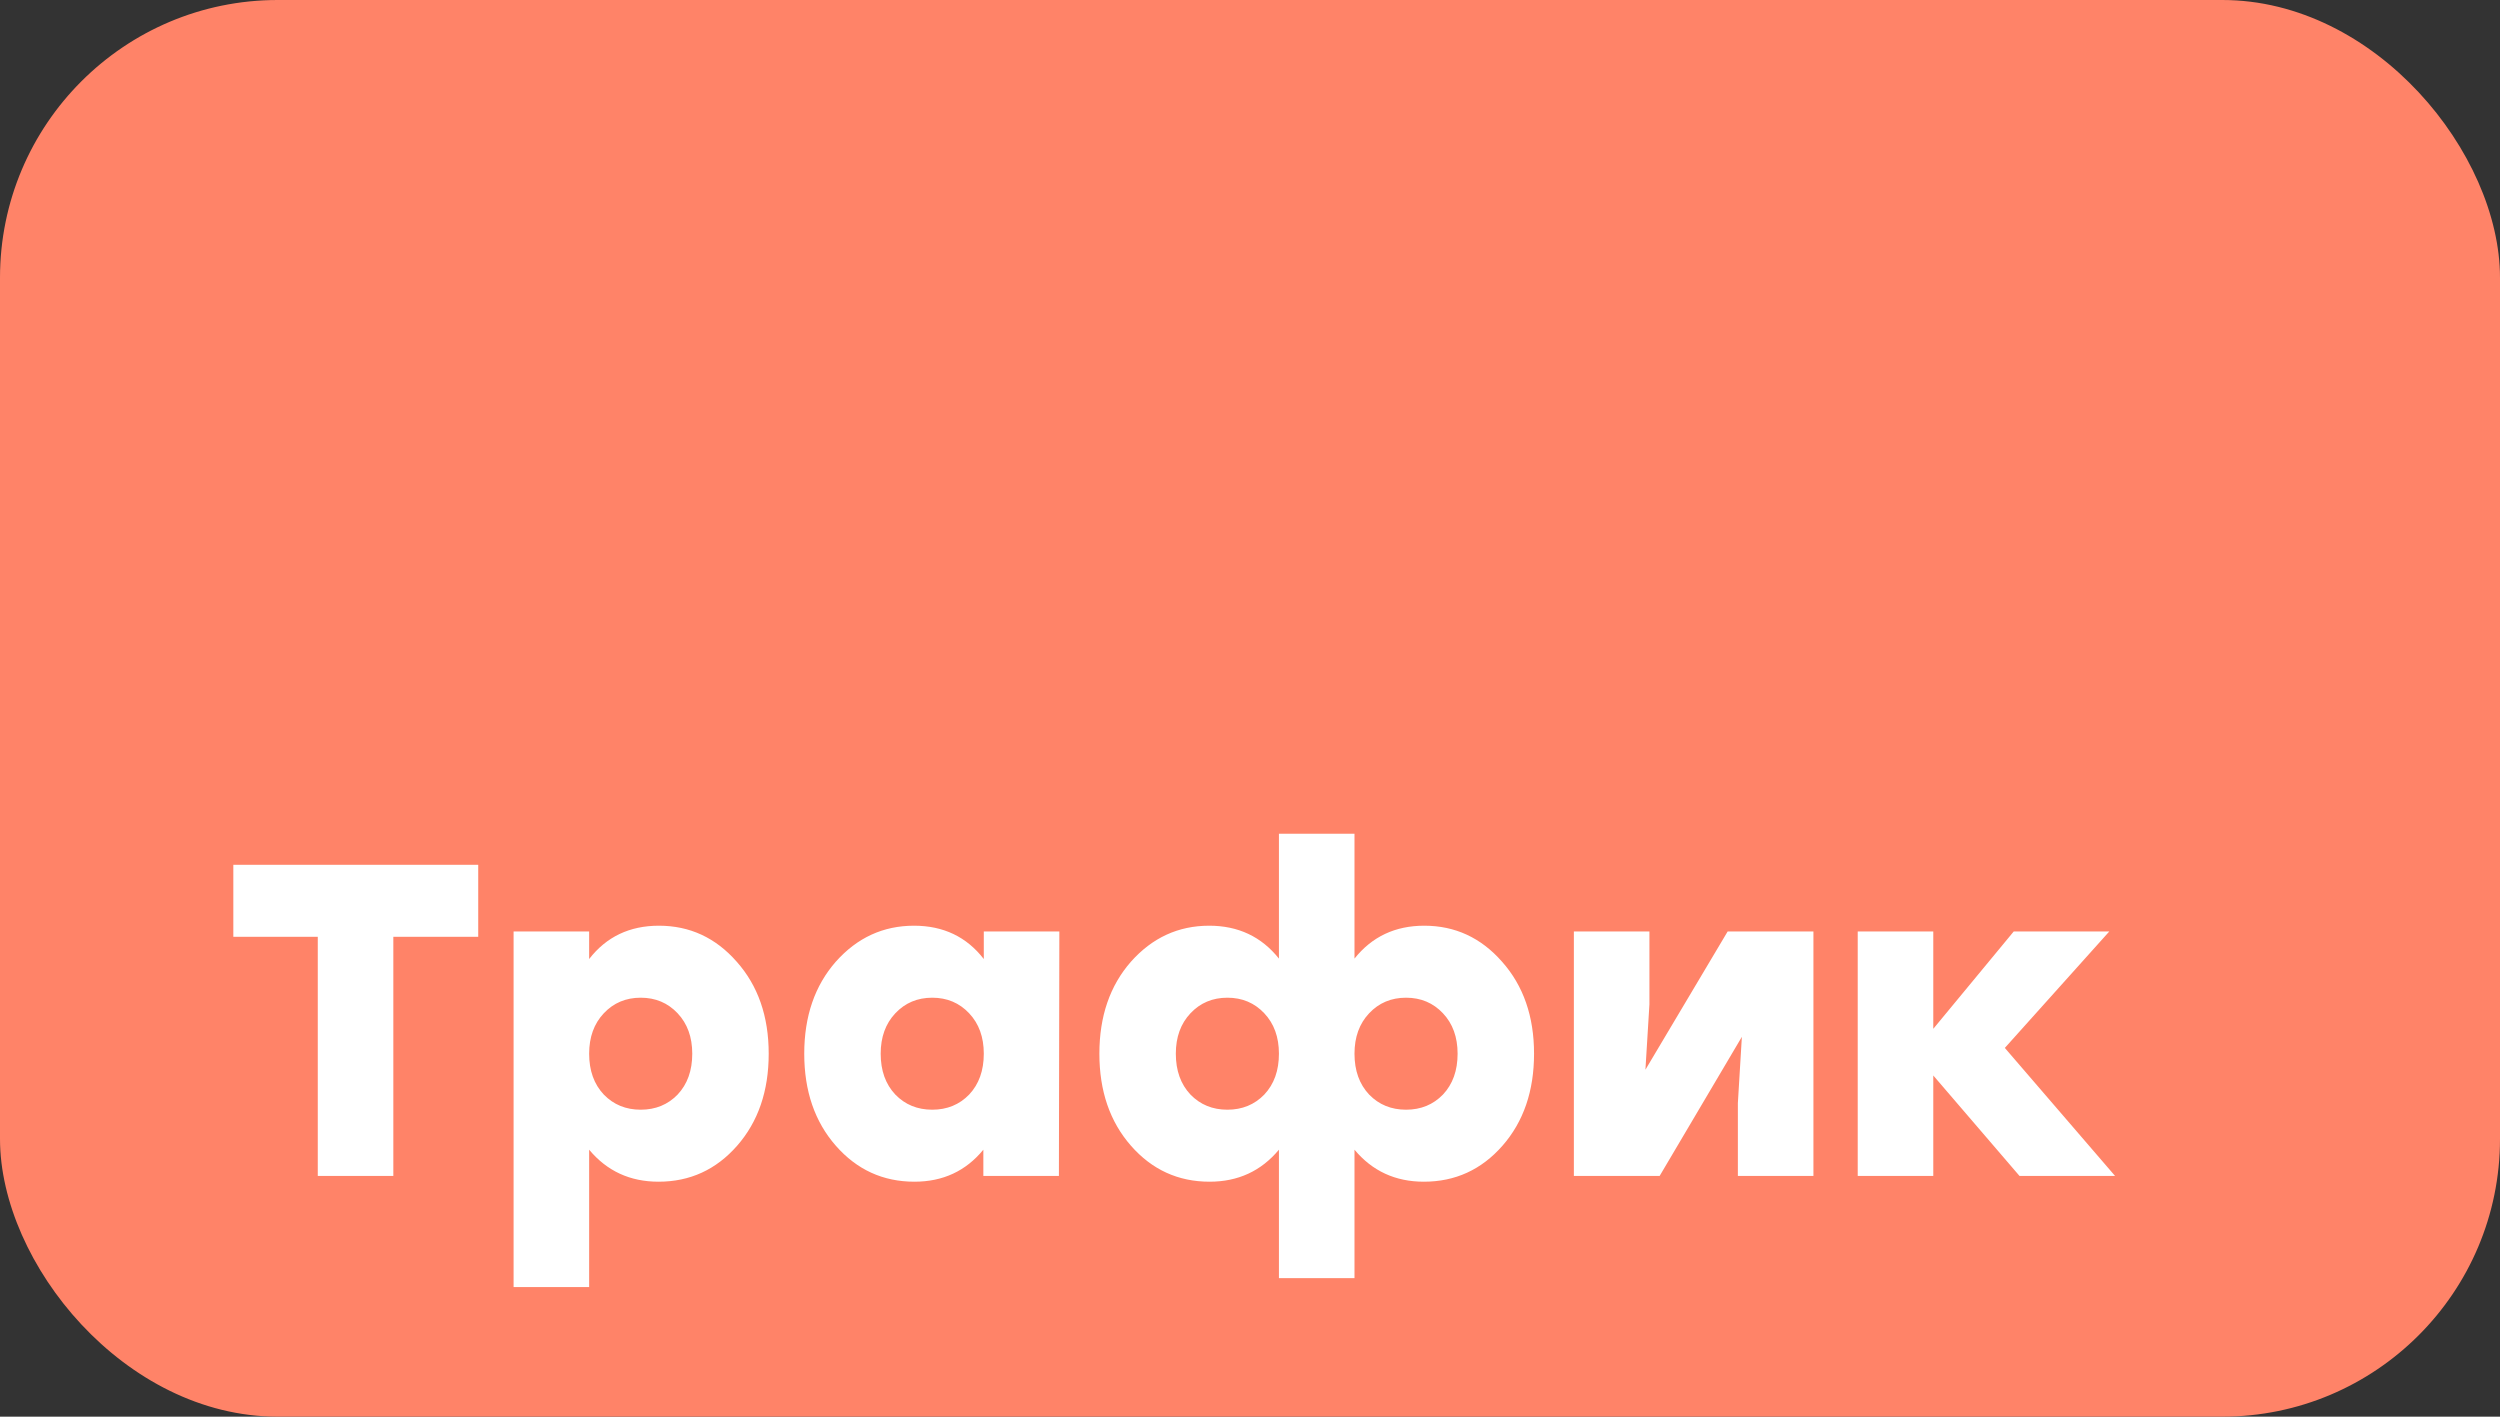 <?xml version="1.0" encoding="UTF-8"?> <svg xmlns="http://www.w3.org/2000/svg" width="270" height="153" viewBox="0 0 270 153" fill="none"><rect x="0" y="0" width="270" height="153" fill="#333333" stroke="none"/> <rect width="270" height="153" rx="30" fill="#FF8368"></rect> <path d="M51.648 93.4V101.176H42.48V127H34.32V101.176H25.2V93.4H51.648ZM71.164 99.976C74.492 99.976 77.292 101.272 79.564 103.864C81.868 106.456 83.02 109.768 83.02 113.8C83.02 117.832 81.884 121.144 79.612 123.736C77.34 126.328 74.508 127.624 71.116 127.624C68.044 127.624 65.548 126.472 63.628 124.168V139H55.468V100.6H63.628V103.576C65.484 101.176 67.996 99.976 71.164 99.976ZM65.212 118.216C66.268 119.304 67.596 119.848 69.196 119.848C70.796 119.848 72.124 119.304 73.18 118.216C74.236 117.096 74.764 115.624 74.764 113.8C74.764 112.008 74.236 110.552 73.18 109.432C72.124 108.312 70.796 107.752 69.196 107.752C67.596 107.752 66.268 108.312 65.212 109.432C64.156 110.552 63.628 112.008 63.628 113.8C63.628 115.624 64.156 117.096 65.212 118.216ZM106.25 100.6H114.41L114.362 127H106.202V124.168C104.314 126.472 101.834 127.624 98.761 127.624C95.37 127.624 92.537 126.328 90.266 123.736C87.993 121.144 86.858 117.832 86.858 113.8C86.858 109.768 87.993 106.456 90.266 103.864C92.57 101.272 95.385 99.976 98.713 99.976C101.882 99.976 104.394 101.176 106.25 103.576V100.6ZM96.698 118.216C97.754 119.304 99.082 119.848 100.682 119.848C102.282 119.848 103.61 119.304 104.666 118.216C105.722 117.096 106.25 115.624 106.25 113.8C106.25 112.008 105.722 110.552 104.666 109.432C103.61 108.312 102.282 107.752 100.682 107.752C99.082 107.752 97.754 108.312 96.698 109.432C95.641 110.552 95.114 112.008 95.114 113.8C95.114 115.624 95.641 117.096 96.698 118.216ZM153.821 99.976C157.149 99.976 159.949 101.272 162.221 103.864C164.525 106.456 165.677 109.768 165.677 113.8C165.677 117.832 164.541 121.144 162.269 123.736C159.997 126.328 157.165 127.624 153.773 127.624C150.701 127.624 148.205 126.472 146.285 124.168V138.04H138.125V124.168C136.205 126.472 133.709 127.624 130.637 127.624C127.245 127.624 124.413 126.328 122.141 123.736C119.869 121.144 118.733 117.832 118.733 113.8C118.733 109.768 119.869 106.456 122.141 103.864C124.445 101.272 127.261 99.976 130.589 99.976C133.725 99.976 136.237 101.16 138.125 103.528V90.04H146.285V103.528C148.173 101.16 150.685 99.976 153.821 99.976ZM128.573 118.216C129.629 119.304 130.957 119.848 132.557 119.848C134.157 119.848 135.485 119.304 136.541 118.216C137.597 117.096 138.125 115.624 138.125 113.8C138.125 112.008 137.597 110.552 136.541 109.432C135.485 108.312 134.157 107.752 132.557 107.752C130.957 107.752 129.629 108.312 128.573 109.432C127.517 110.552 126.989 112.008 126.989 113.8C126.989 115.624 127.517 117.096 128.573 118.216ZM147.869 118.216C148.925 119.304 150.253 119.848 151.853 119.848C153.453 119.848 154.781 119.304 155.837 118.216C156.893 117.096 157.421 115.624 157.421 113.8C157.421 112.008 156.893 110.552 155.837 109.432C154.781 108.312 153.453 107.752 151.853 107.752C150.253 107.752 148.925 108.312 147.869 109.432C146.813 110.552 146.285 112.008 146.285 113.8C146.285 115.624 146.813 117.096 147.869 118.216ZM186.586 100.6H195.85V127H187.69V119.128L188.122 111.976L179.242 127H169.978V100.6H178.138V108.472L177.706 115.528L186.586 100.6ZM228.426 127H218.106L208.794 116.152V127H200.634V100.6H208.794V111.112L217.482 100.6H227.802L216.522 113.176L228.426 127Z" fill="white"></path> </svg> 